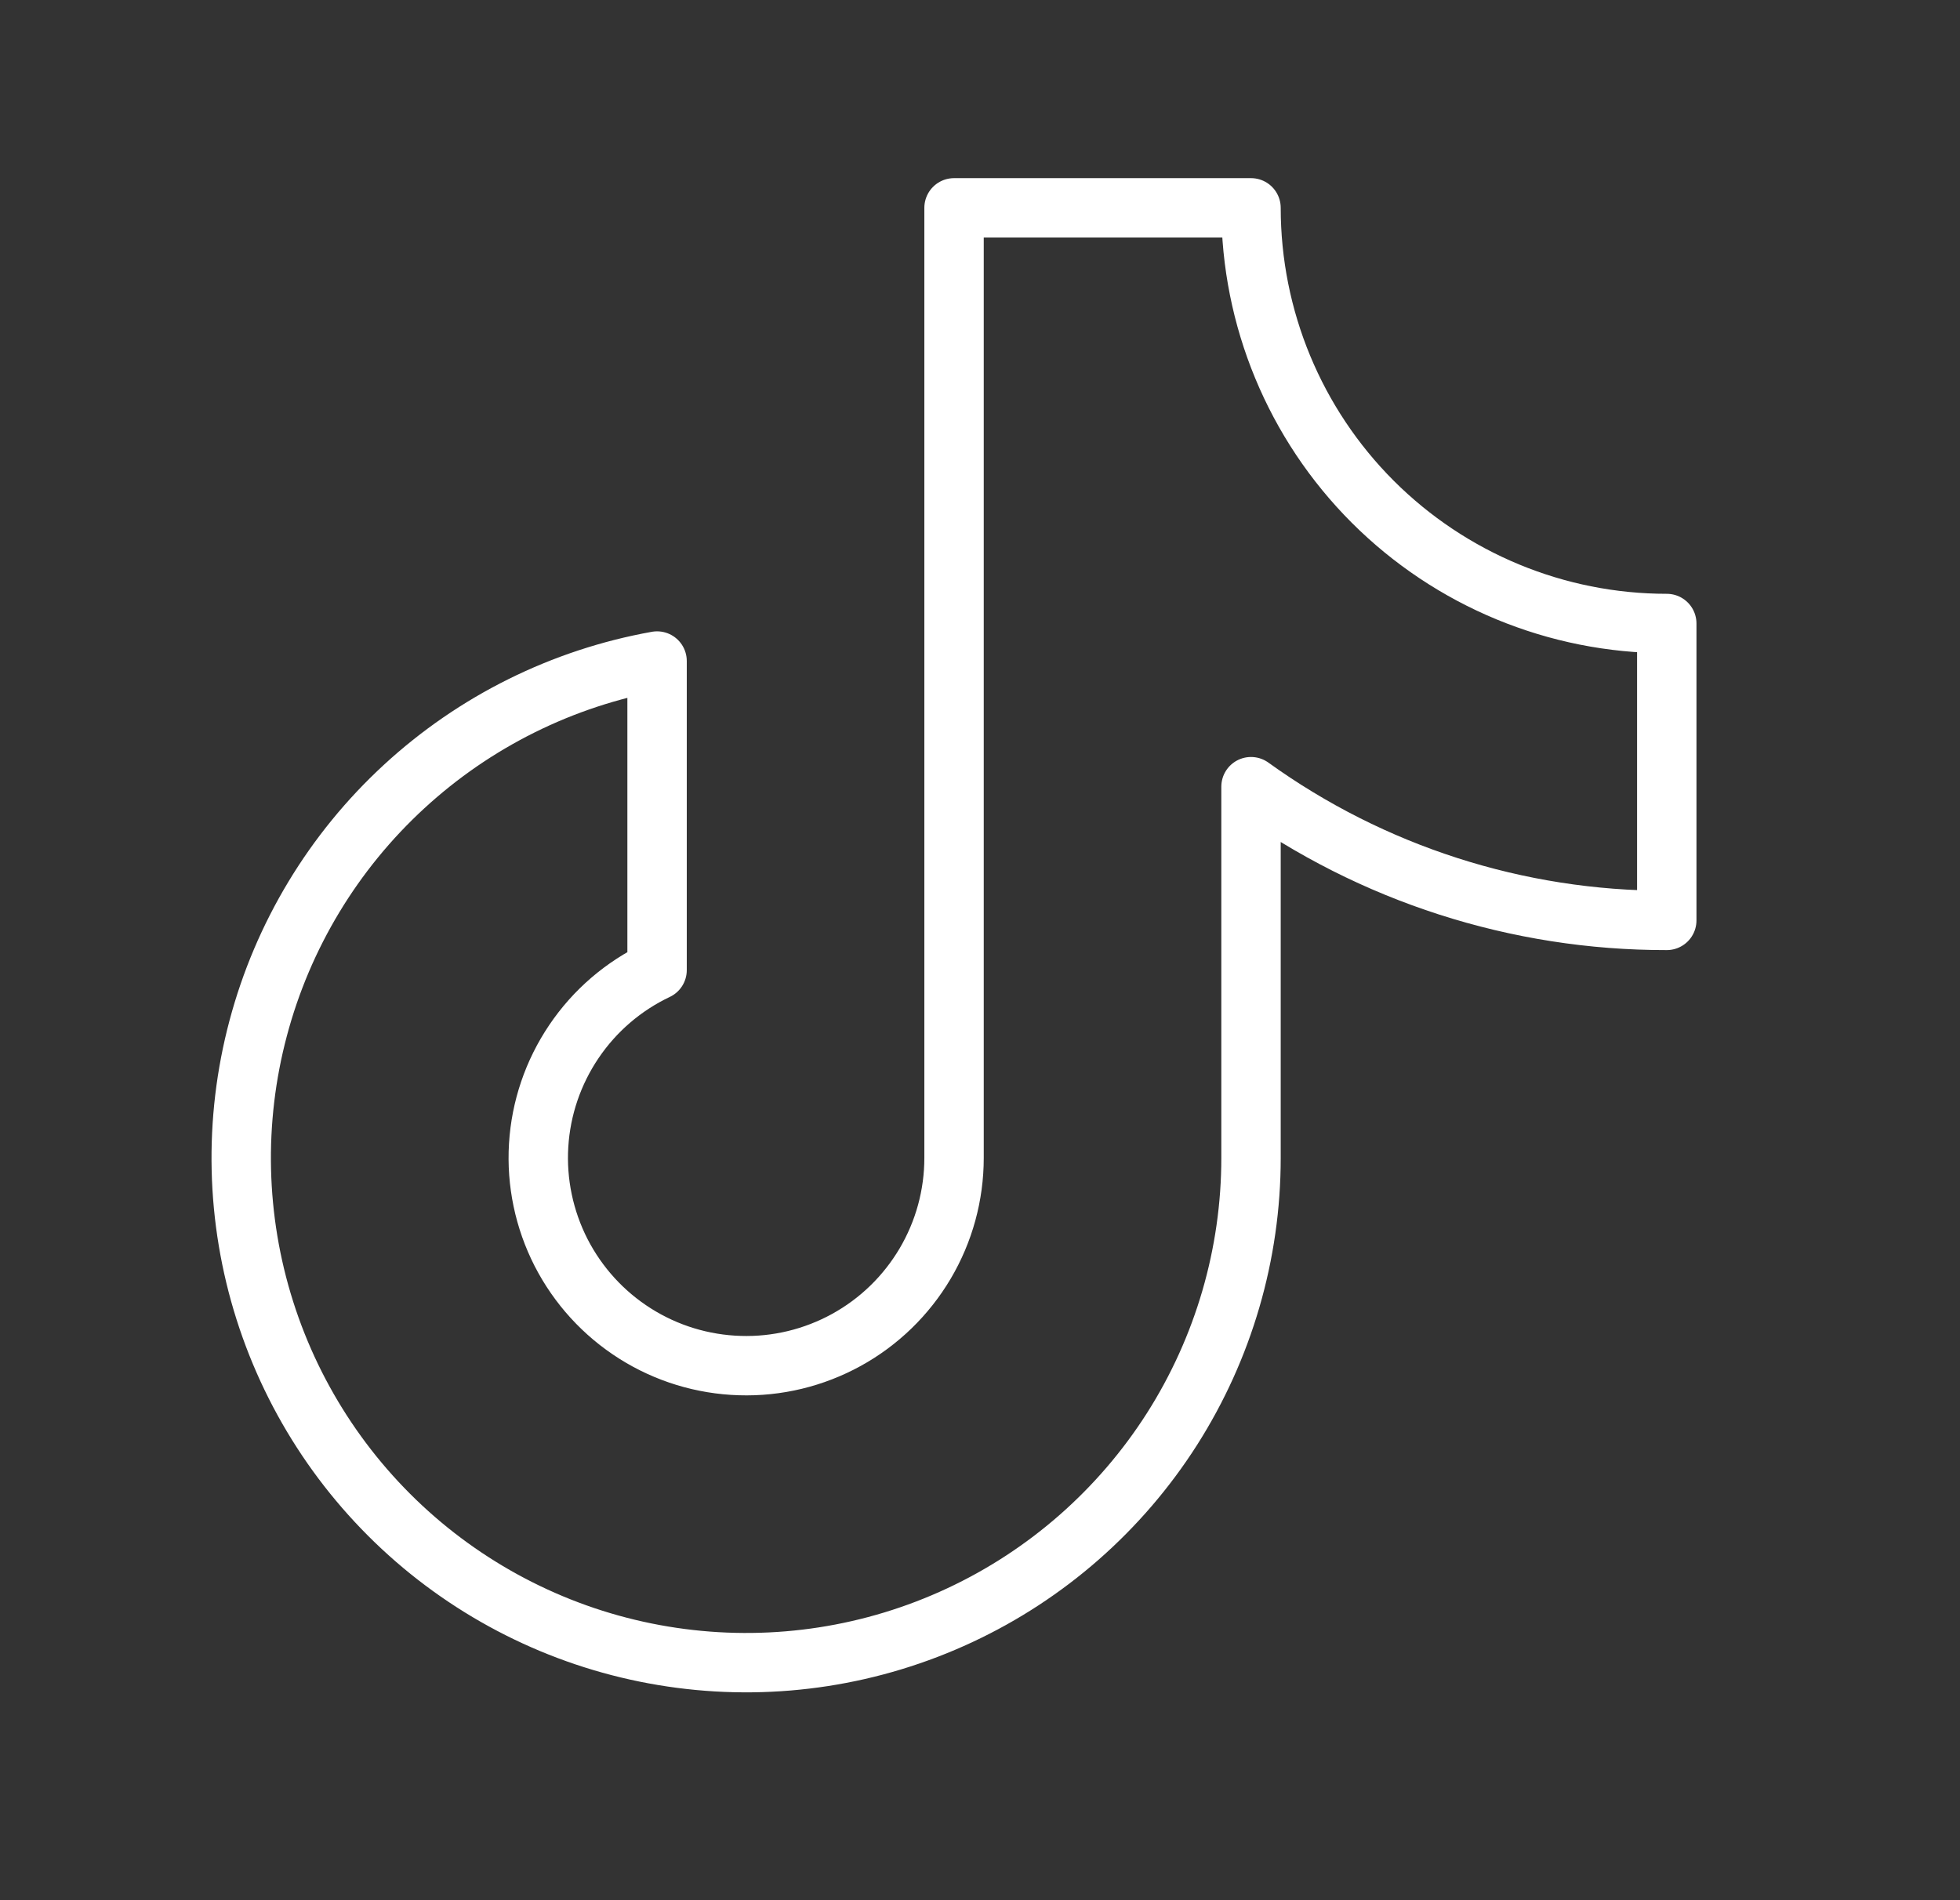 <?xml version="1.0" encoding="UTF-8"?> <svg xmlns="http://www.w3.org/2000/svg" width="33" height="32" viewBox="0 0 33 32" fill="none"><rect x="0" y="0" width="33" height="32" fill="#333333" stroke="none"/> <path d="M21.063 13.248C23.101 14.716 25.551 15.504 28.063 15.5V10.5C26.206 10.5 24.426 9.762 23.113 8.45C21.8 7.137 21.063 5.357 21.063 3.5H16.063V19.5C16.063 20.126 15.895 20.741 15.576 21.28C15.257 21.819 14.8 22.263 14.251 22.565C13.702 22.867 13.082 23.017 12.456 22.997C11.83 22.978 11.221 22.792 10.692 22.457C10.162 22.122 9.733 21.651 9.447 21.094C9.162 20.536 9.031 19.912 9.069 19.287C9.107 18.662 9.312 18.059 9.663 17.54C10.013 17.021 10.497 16.605 11.063 16.337L11.063 11.132C9.471 11.417 7.994 12.15 6.804 13.246C5.614 14.341 4.762 15.753 4.347 17.316C3.931 18.879 3.97 20.528 4.459 22.069C4.948 23.611 5.867 24.981 7.107 26.019C8.347 27.056 9.857 27.719 11.461 27.928C13.065 28.138 14.694 27.886 16.16 27.201C17.625 26.517 18.864 25.429 19.733 24.065C20.601 22.701 21.063 21.117 21.063 19.5L21.063 13.248Z" stroke="white" stroke-linecap="round" stroke-linejoin="round"></path> </svg> 